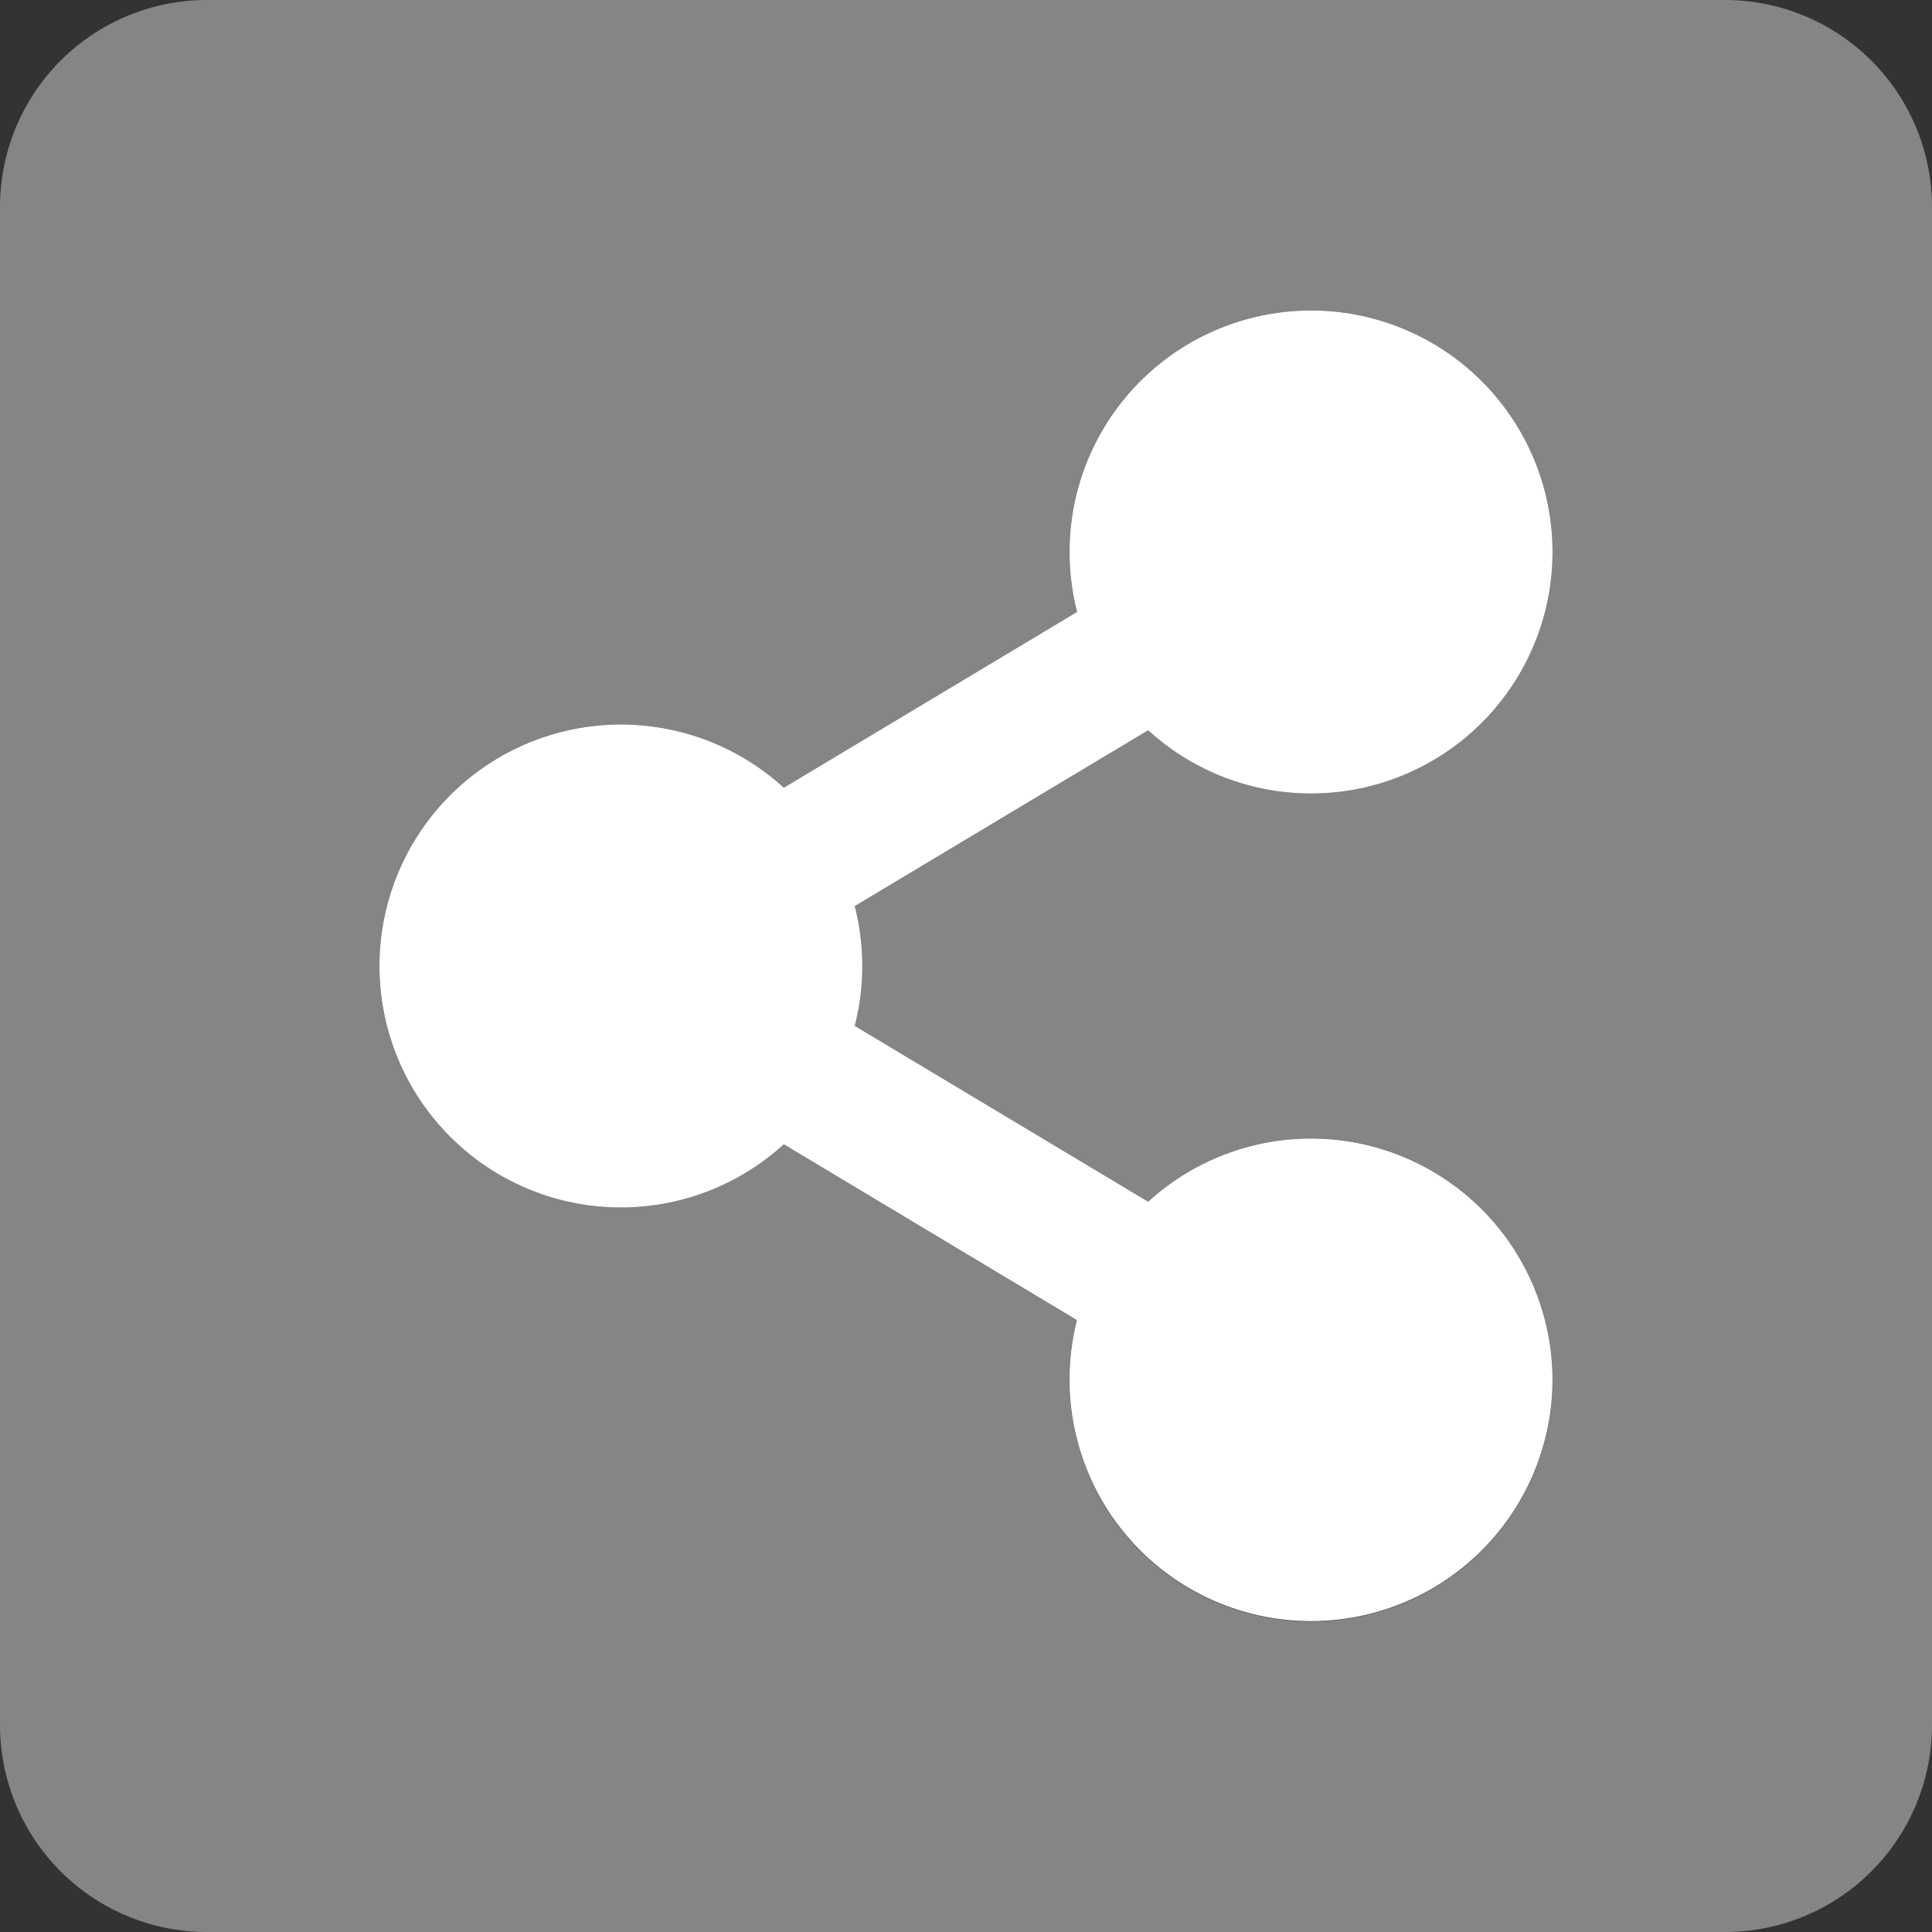 <svg width="14" height="14" xmlns="http://www.w3.org/2000/svg"><rect width="100%" height="100%" fill="#333333" stroke="none"/><g fill="#FFF"><path d="M12.5 0h-11A1.5 1.5 0 000 1.5v11A1.5 1.5 0 001.5 14h11a1.5 1.5 0 001.5-1.5v-11A1.5 1.5 0 0012.5 0zm-3 11.75a1.75 1.75 0 01-1.696-2.184L5.68 8.292a1.75 1.75 0 110-2.584l2.125-1.274a1.75 1.75 0 11.515.858L6.194 6.566c.073.285.073.583 0 .868L8.32 8.708A1.75 1.75 0 119.5 11.75z" fill-opacity=".4"/><path d="M11.25 10a1.75 1.75 0 11-3.446-.434L5.68 8.292a1.75 1.75 0 110-2.584l2.125-1.274a1.75 1.75 0 11.515.858L6.194 6.566c.073.285.073.583 0 .868L8.32 8.708A1.75 1.75 0 0111.25 10z"/></g></svg>